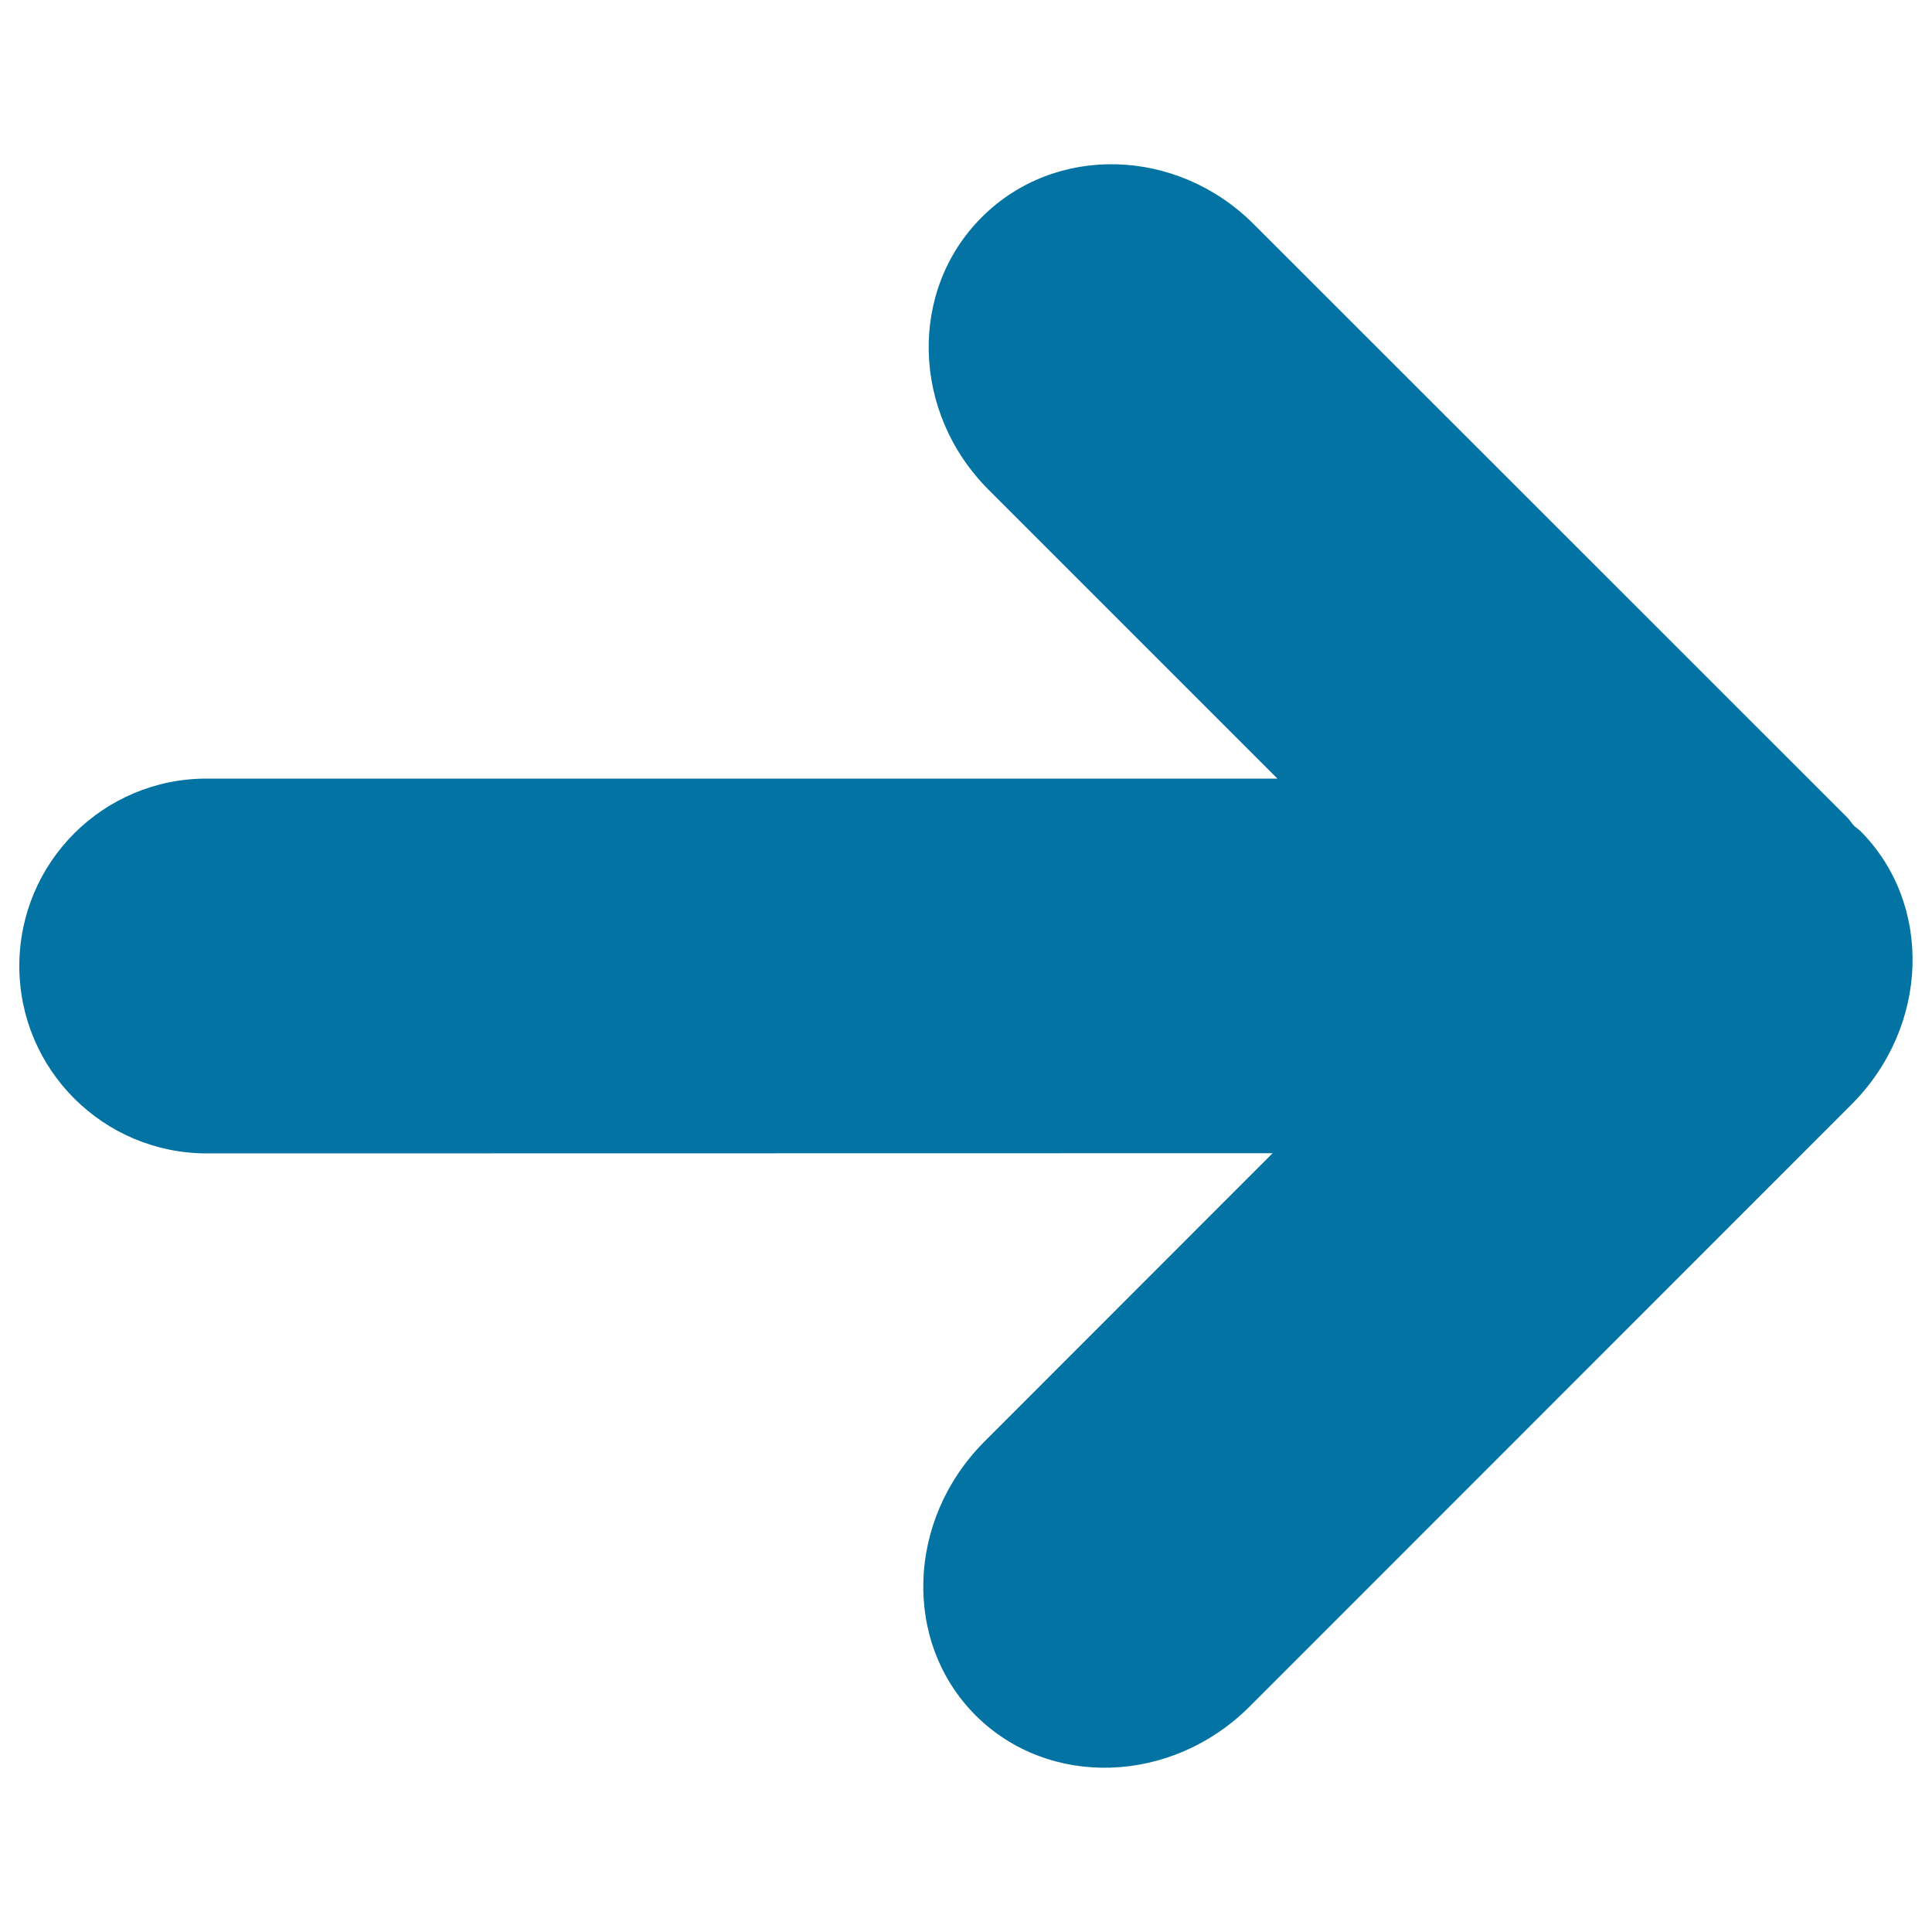 <svg xmlns="http://www.w3.org/2000/svg" viewBox="0 0 1000 1000" style="fill:#0273a2">
<title>Right Arrow SVG icon</title>
<g><g id="c100_arrow"><path d="M10,500c0,53.6,43.5,97,97.1,97l551.6-0.1L509.6,746.1c-40.4,40.4-42.5,103.9-4.6,141.8c37.9,37.8,101.4,35.8,141.8-4.6l311.4-311.5c40.5-40.4,42.5-103.9,4.6-141.8c-1-0.9-2.1-1.6-3.1-2.5c-1.3-1.4-2.2-3-3.6-4.4L648.9,116C609,76.1,546,74.5,508.1,112.5c-37.9,37.9-36.3,101,3.5,140.9l149.6,149.6H107.1C53.5,402.9,10,446.3,10,500z"/></g><g id="Capa_1_46_"></g></g>
</svg>